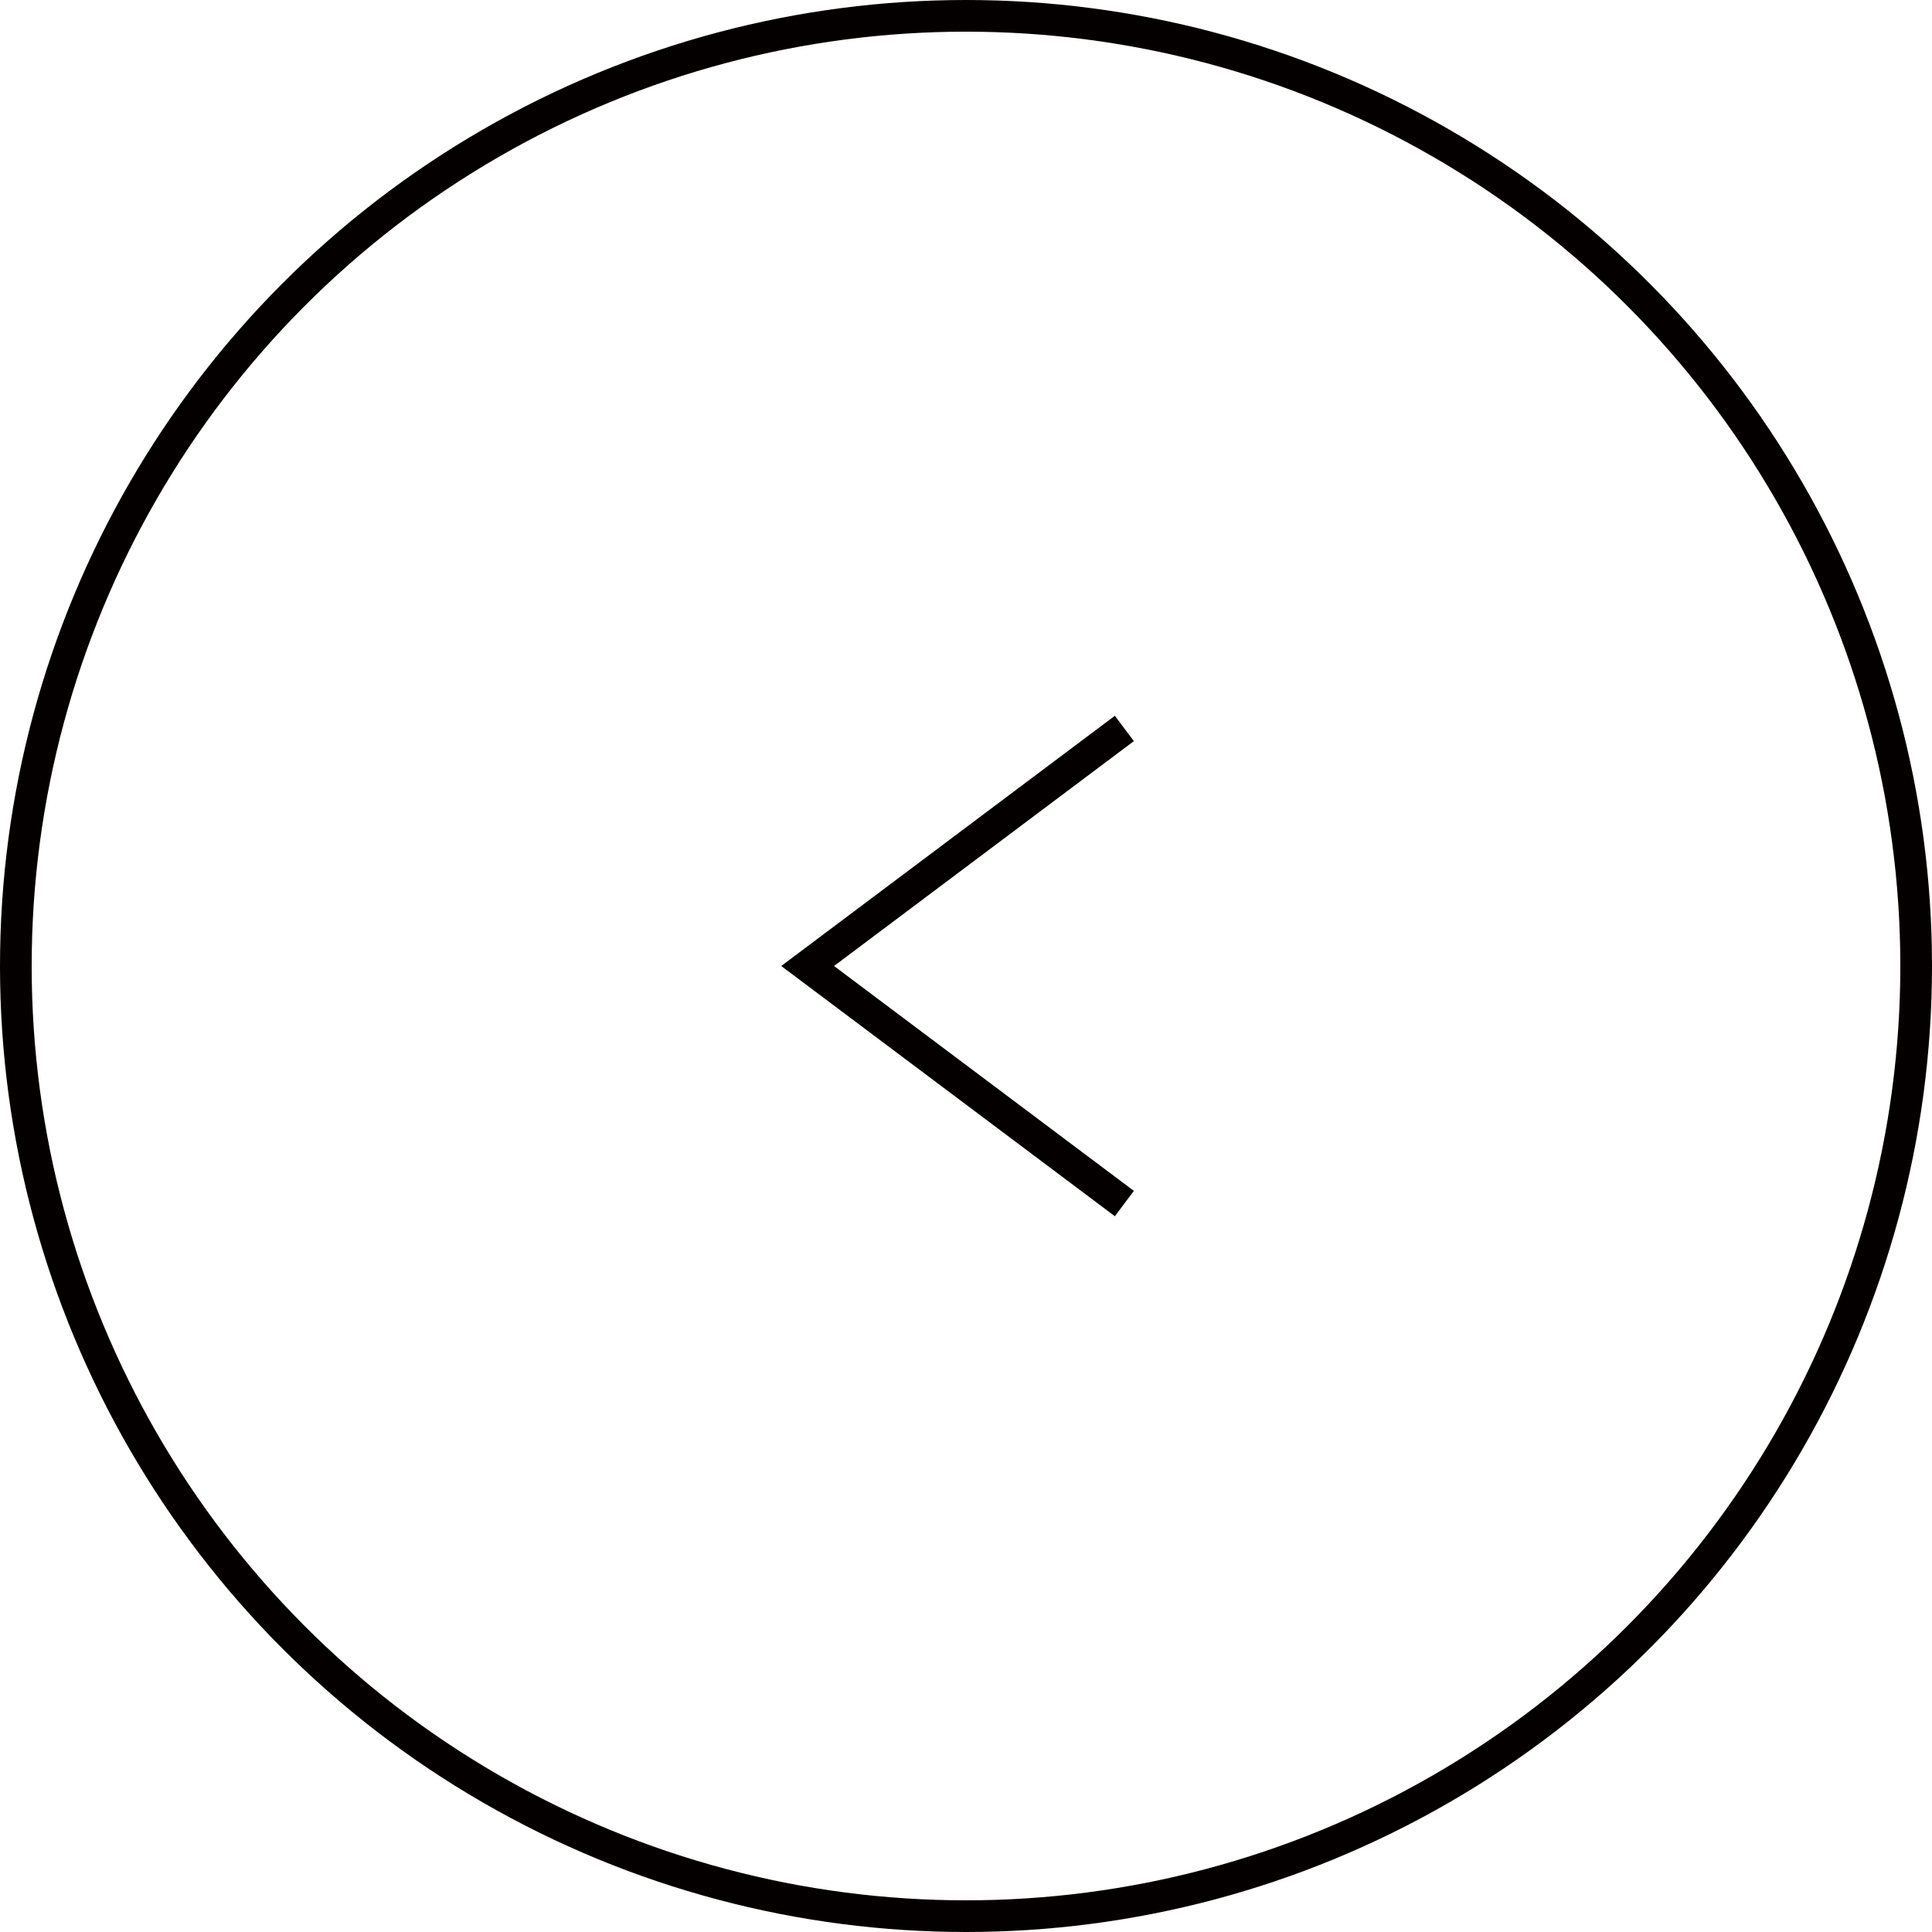 <svg xmlns="http://www.w3.org/2000/svg" viewBox="0 0 61 61"><defs><style>.cls-1{fill:none;stroke:#040000;stroke-miterlimit:10;}</style></defs><g id="レイヤー_2" data-name="レイヤー 2"><g id="ヘッダー"><circle class="cls-1" cx="30.5" cy="30.5" r="30"/><polyline class="cls-1" points="35.5 23 25.5 30.5 35.5 38"/></g></g></svg>